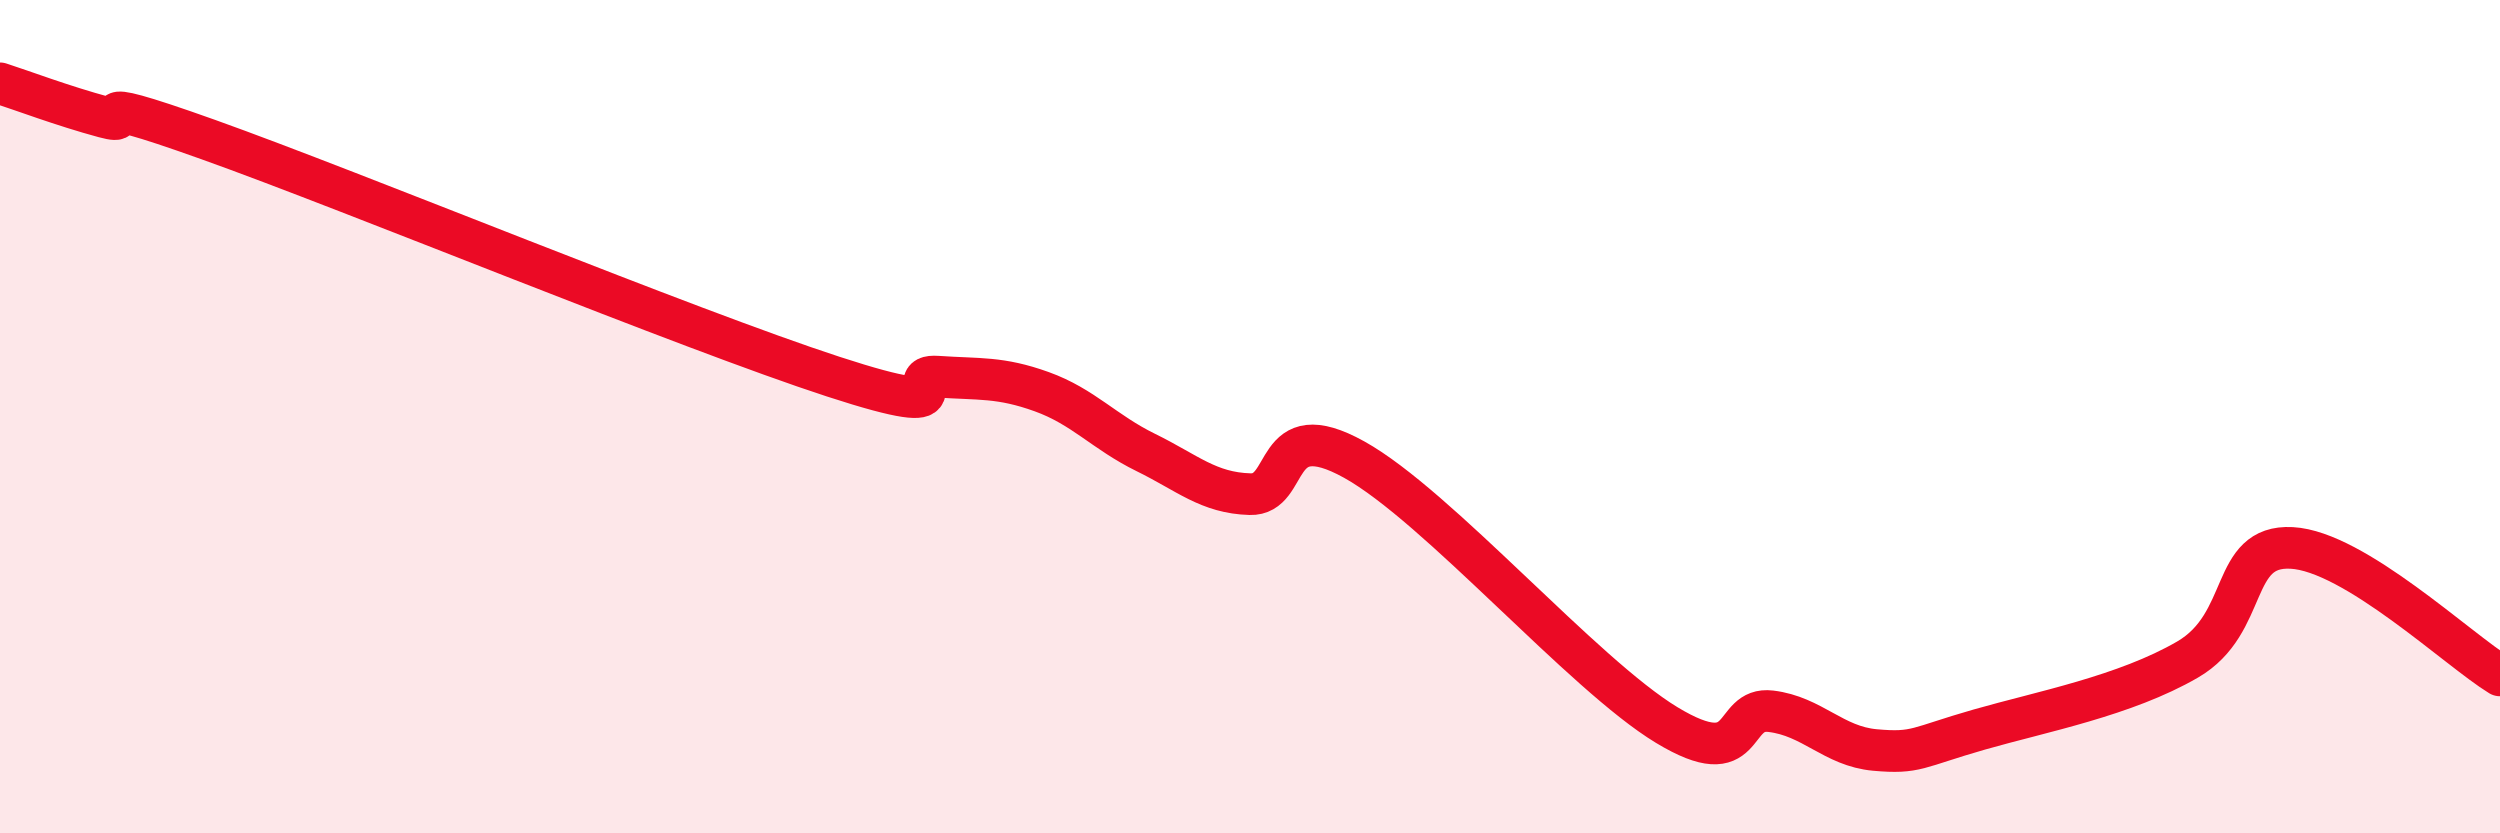 
    <svg width="60" height="20" viewBox="0 0 60 20" xmlns="http://www.w3.org/2000/svg">
      <path
        d="M 0,2 C 0.5,2.16 1.5,2.54 2.5,2.81 C 3.5,3.08 1.5,2.1 5,3.35 C 8.5,4.6 16.5,7.9 20,9.04 C 23.5,10.18 21.5,8.97 22.5,9.04 C 23.5,9.11 24,9.04 25,9.4 C 26,9.76 26.5,10.37 27.5,10.86 C 28.5,11.35 29,11.83 30,11.86 C 31,11.89 30.5,9.92 32.5,11.03 C 34.5,12.14 38,16.19 40,17.4 C 42,18.61 41.5,16.95 42.5,17.07 C 43.5,17.19 44,17.91 45,18 C 46,18.09 46,17.94 47.5,17.51 C 49,17.08 51,16.7 52.5,15.83 C 54,14.96 53.5,13.07 55,13.15 C 56.5,13.23 59,15.6 60,16.21L60 20L0 20Z"
        fill="#EB0A25"
        opacity="0.1"
        stroke-linecap="round"
        stroke-linejoin="round"
      />
      <path
        d="M 0,2 C 0.5,2.16 1.5,2.54 2.5,2.81 C 3.5,3.08 1.5,2.1 5,3.35 C 8.5,4.6 16.5,7.9 20,9.04 C 23.5,10.18 21.5,8.97 22.5,9.04 C 23.5,9.11 24,9.04 25,9.4 C 26,9.76 26.5,10.37 27.5,10.86 C 28.5,11.35 29,11.83 30,11.86 C 31,11.89 30.5,9.92 32.5,11.03 C 34.5,12.14 38,16.19 40,17.4 C 42,18.61 41.5,16.95 42.5,17.07 C 43.5,17.19 44,17.91 45,18 C 46,18.09 46,17.94 47.5,17.51 C 49,17.08 51,16.7 52.5,15.83 C 54,14.96 53.5,13.07 55,13.15 C 56.5,13.23 59,15.6 60,16.21"
        stroke="#EB0A25"
        stroke-width="1"
        fill="none"
        stroke-linecap="round"
        stroke-linejoin="round"
      />
    </svg>
  